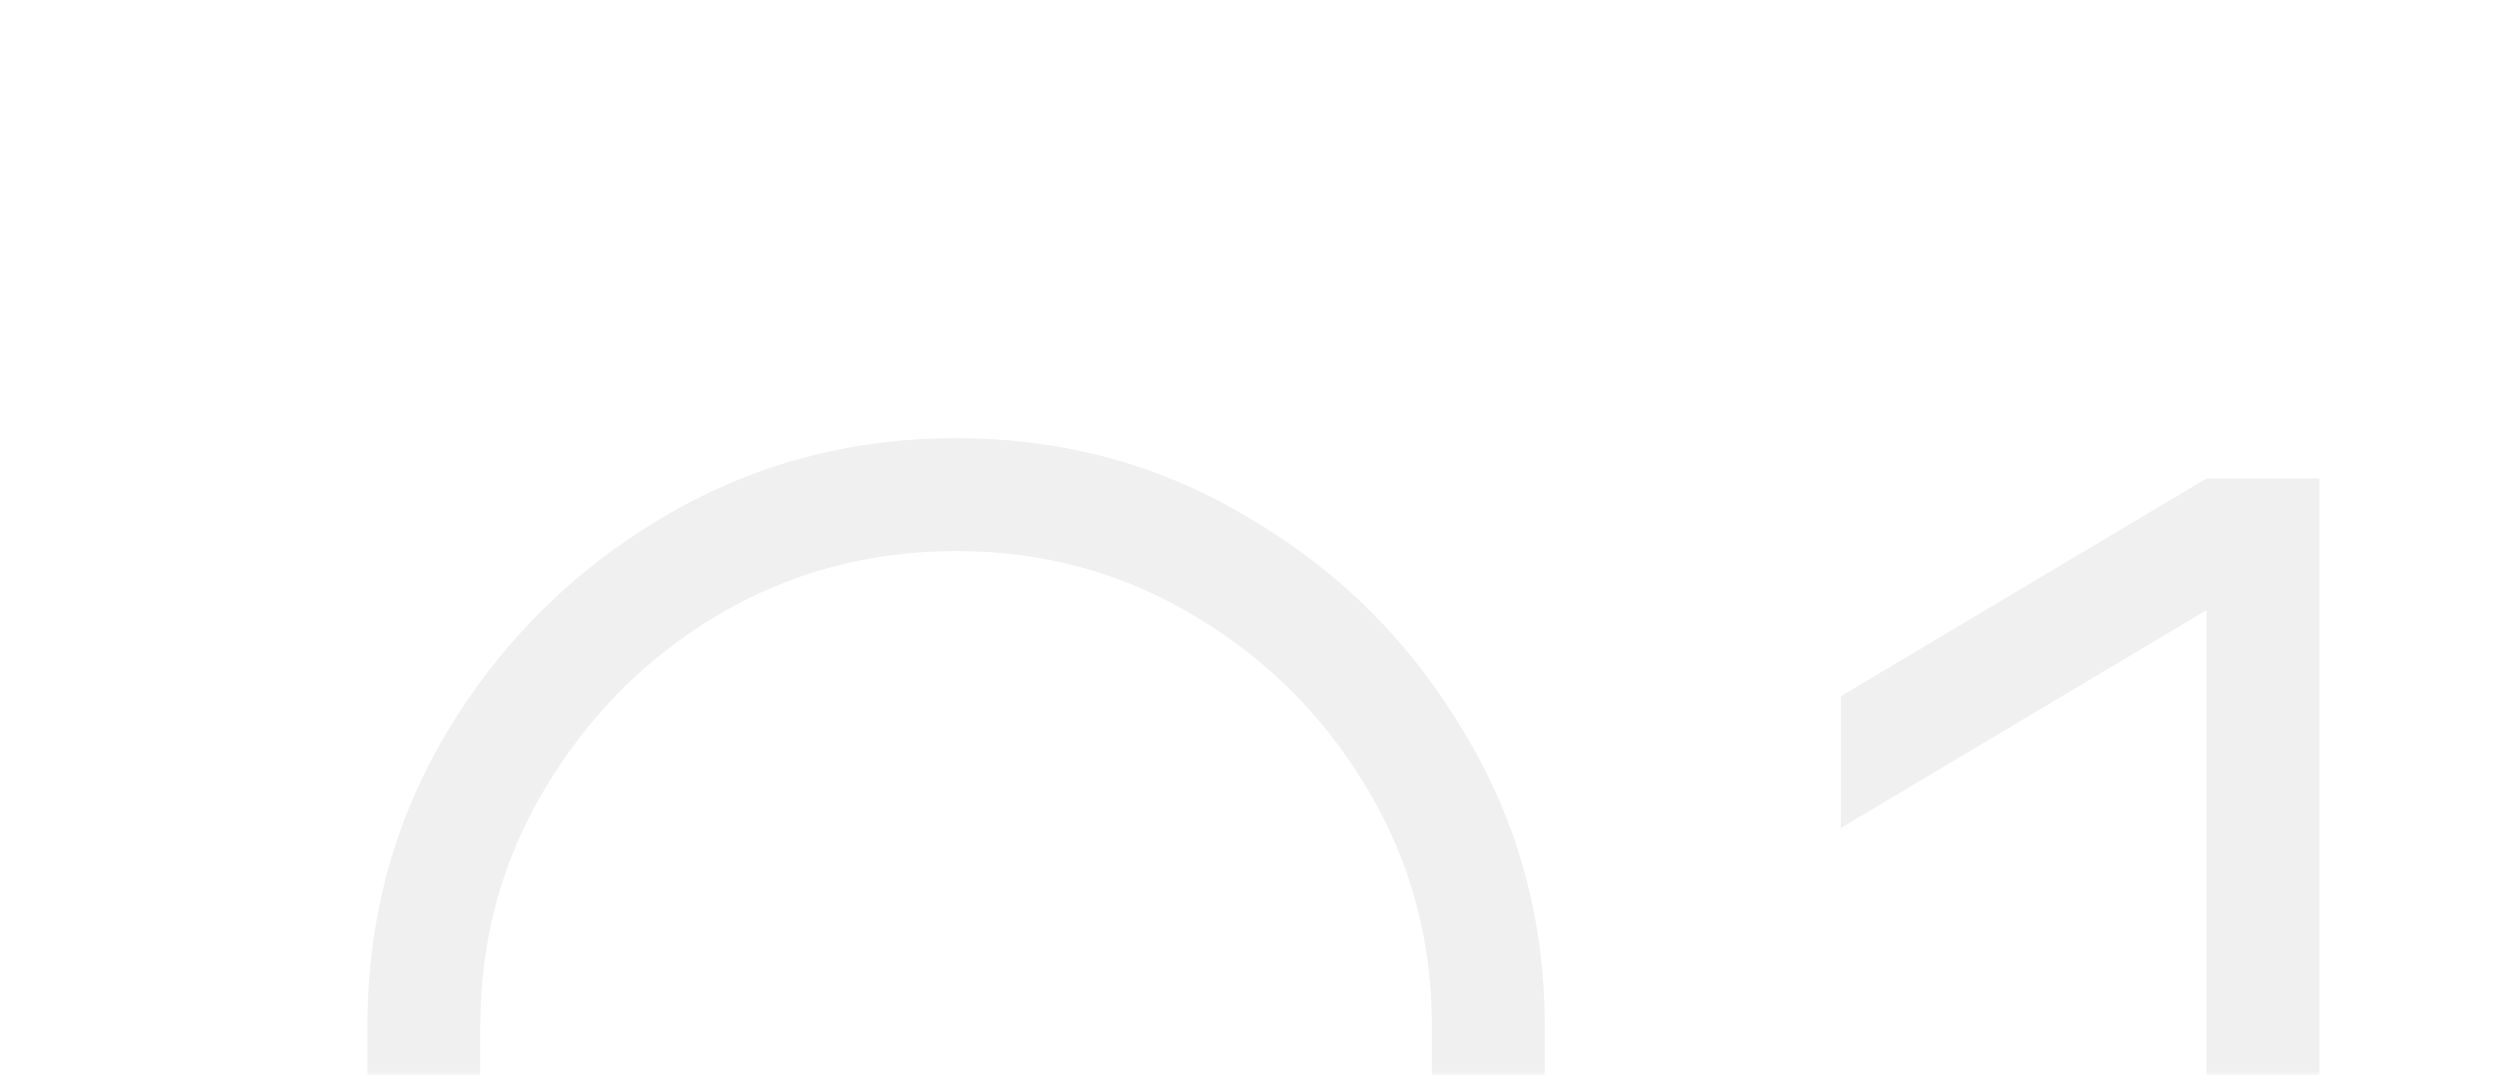 <?xml version="1.0" encoding="UTF-8"?> <svg xmlns="http://www.w3.org/2000/svg" width="279" height="120" viewBox="0 0 279 120" fill="none"><mask id="mask0_1_87" style="mask-type:alpha" maskUnits="userSpaceOnUse" x="0" y="0" width="279" height="120"><rect data-figma-bg-blur-radius="30" width="279" height="120" rx="10" fill="white"></rect></mask><g mask="url(#mask0_1_87)"><path d="M106.7 273.9C94.7 273.9 83.7 270.95 73.7 265.05C63.8 259.05 55.85 251.1 49.85 241.2C43.95 231.2 41 220.2 41 208.2V114.6C41 102.6 43.95 91.65 49.85 81.75C55.85 71.75 63.8 63.8 73.7 57.9C83.7 51.9 94.7 48.9 106.7 48.9C118.7 48.9 129.65 51.9 139.55 57.9C149.55 63.8 157.5 71.75 163.4 81.75C169.4 91.65 172.4 102.6 172.4 114.6V208.2C172.4 220.2 169.4 231.2 163.4 241.2C157.5 251.1 149.55 259.05 139.55 265.05C129.65 270.95 118.7 273.9 106.7 273.9ZM106.7 261.3C116.4 261.3 125.25 258.9 133.25 254.1C141.35 249.3 147.8 242.9 152.6 234.9C157.4 226.8 159.8 217.9 159.8 208.2V114.6C159.8 104.9 157.4 96.05 152.6 88.05C147.8 79.95 141.35 73.5 133.25 68.7C125.25 63.9 116.4 61.5 106.7 61.5C97 61.5 88.1 63.9 80 68.7C72 73.5 65.6 79.95 60.8 88.05C56 96.05 53.6 104.9 53.6 114.6V208.2C53.6 217.9 56 226.8 60.8 234.9C65.6 242.9 72 249.3 80 254.1C88.1 258.9 97 261.3 106.7 261.3ZM246.238 269.4V68.1L205.438 92.4V77.7L246.238 53.4H258.838V269.4H246.238Z" fill="black" fill-opacity="0.06"></path></g><defs><clipPath id="bgblur_0_1_87_clip_path" transform="translate(0 0)"><rect width="279" height="120" rx="10"></rect></clipPath></defs></svg> 